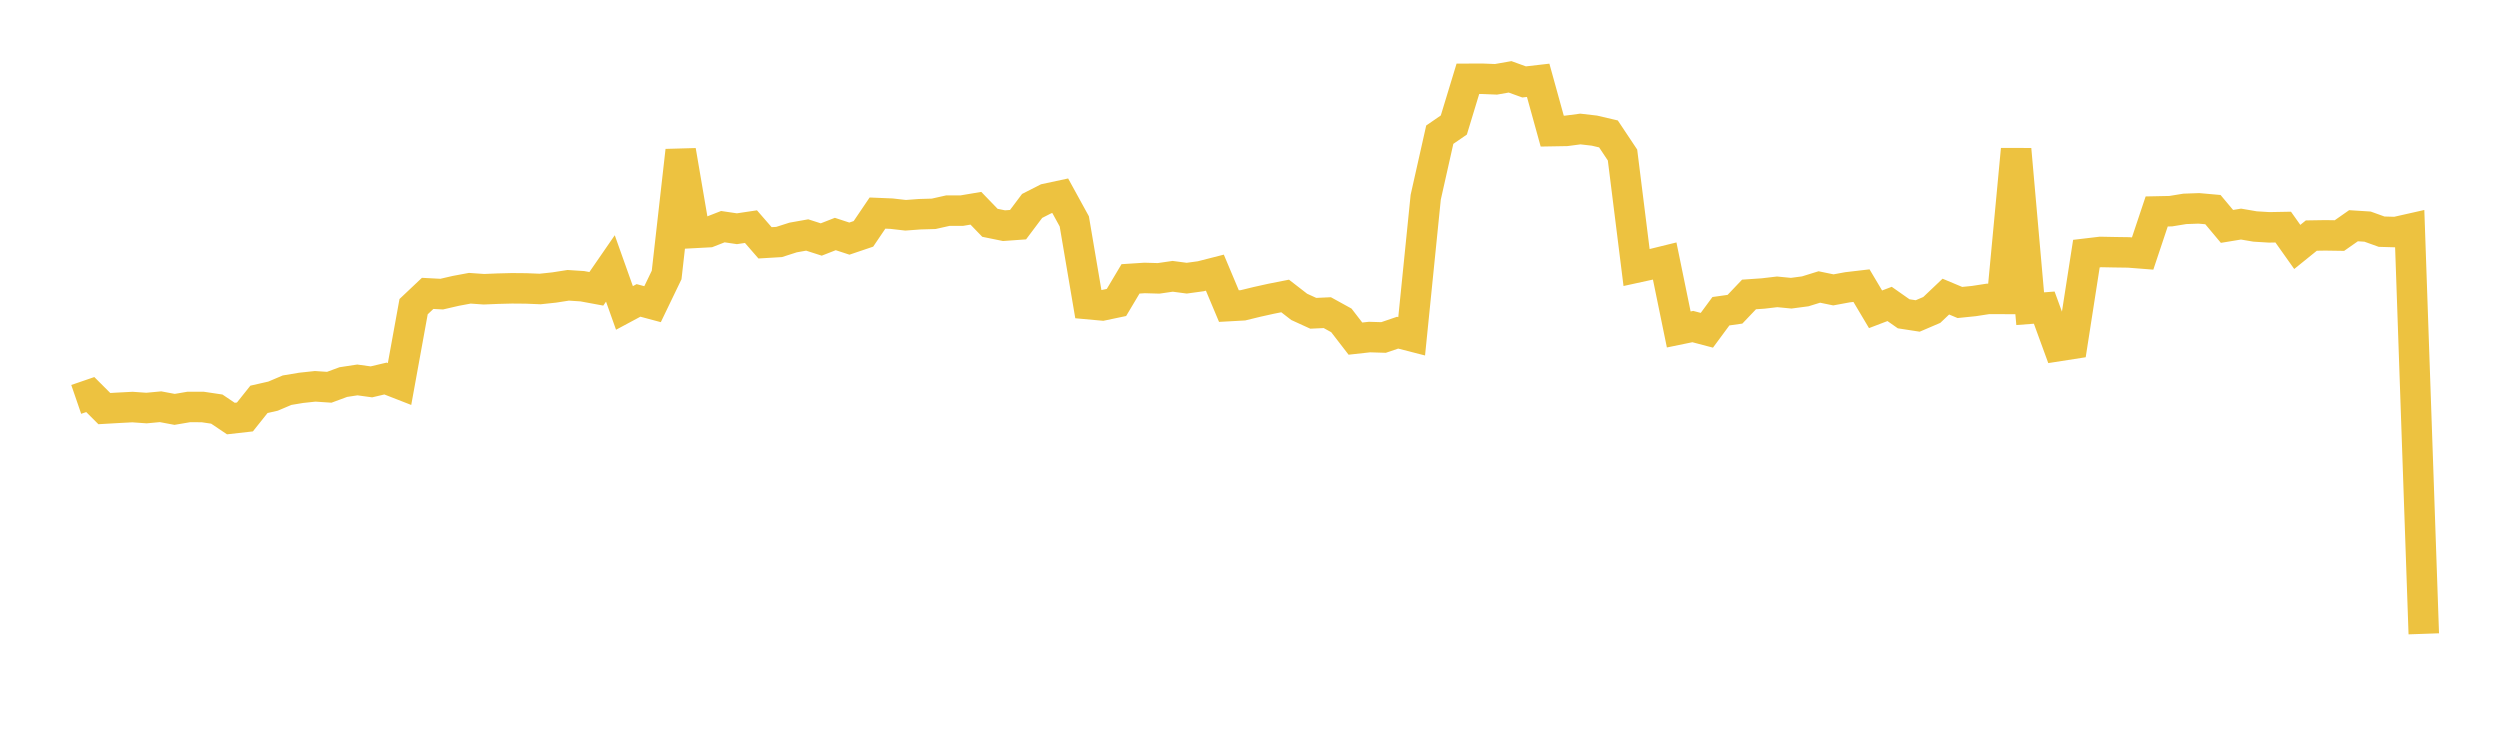<svg width="164" height="48" xmlns="http://www.w3.org/2000/svg" xmlns:xlink="http://www.w3.org/1999/xlink"><path fill="none" stroke="rgb(237,194,64)" stroke-width="2" d="M5,26.2L5.922,25.883L6.844,26.804L7.766,26.751L8.689,26.703L9.611,26.768L10.533,26.682L11.455,26.855L12.377,26.698L13.299,26.699L14.222,26.836L15.144,27.457L16.066,27.353L16.988,26.197L17.91,25.987L18.832,25.596L19.754,25.442L20.677,25.343L21.599,25.405L22.521,25.064L23.443,24.924L24.365,25.05L25.287,24.832L26.21,25.192L27.132,20.117L28.054,19.246L28.976,19.294L29.898,19.081L30.82,18.909L31.743,18.974L32.665,18.936L33.587,18.913L34.509,18.921L35.431,18.958L36.353,18.86L37.275,18.716L38.198,18.776L39.12,18.946L40.042,17.609L40.964,20.201L41.886,19.707L42.808,19.954L43.731,18.039L44.653,9.88L45.575,15.278L46.497,15.229L47.419,14.869L48.341,15.005L49.263,14.867L50.186,15.929L51.108,15.874L52.03,15.579L52.952,15.415L53.874,15.711L54.796,15.351L55.719,15.653L56.641,15.341L57.563,13.978L58.485,14.016L59.407,14.122L60.329,14.053L61.251,14.026L62.174,13.819L63.096,13.817L64.018,13.662L64.94,14.616L65.862,14.804L66.784,14.738L67.707,13.509L68.629,13.039L69.551,12.841L70.473,14.521L71.395,19.952L72.317,20.036L73.24,19.842L74.162,18.294L75.084,18.234L76.006,18.26L76.928,18.126L77.85,18.248L78.772,18.122L79.695,17.886L80.617,20.079L81.539,20.028L82.461,19.803L83.383,19.598L84.305,19.416L85.228,20.131L86.15,20.552L87.072,20.51L87.994,21.018L88.916,22.213L89.838,22.111L90.76,22.139L91.683,21.824L92.605,22.061L93.527,12.938L94.449,8.835L95.371,8.201L96.293,5.17L97.216,5.166L98.138,5.203L99.06,5.041L99.982,5.374L100.904,5.268L101.826,8.601L102.749,8.585L103.671,8.463L104.593,8.569L105.515,8.785L106.437,10.17L107.359,17.551L108.281,17.35L109.204,17.123L110.126,21.613L111.048,21.423L111.97,21.666L112.892,20.416L113.814,20.286L114.737,19.316L115.659,19.253L116.581,19.145L117.503,19.234L118.425,19.112L119.347,18.826L120.269,19.016L121.192,18.846L122.114,18.738L123.036,20.29L123.958,19.938L124.88,20.585L125.802,20.727L126.725,20.332L127.647,19.457L128.569,19.843L129.491,19.749L130.413,19.607L131.335,19.609L132.257,9.796L133.18,20.251L134.102,20.18L135.024,22.704L135.946,22.56L136.868,16.637L137.79,16.528L138.713,16.546L139.635,16.559L140.557,16.631L141.479,13.872L142.401,13.853L143.323,13.702L144.246,13.669L145.168,13.751L146.09,14.852L147.012,14.7L147.934,14.858L148.856,14.914L149.778,14.897L150.701,16.199L151.623,15.454L152.545,15.439L153.467,15.453L154.389,14.808L155.311,14.866L156.234,15.198L157.156,15.224L158.078,15.016L159,41.579"></path></svg>